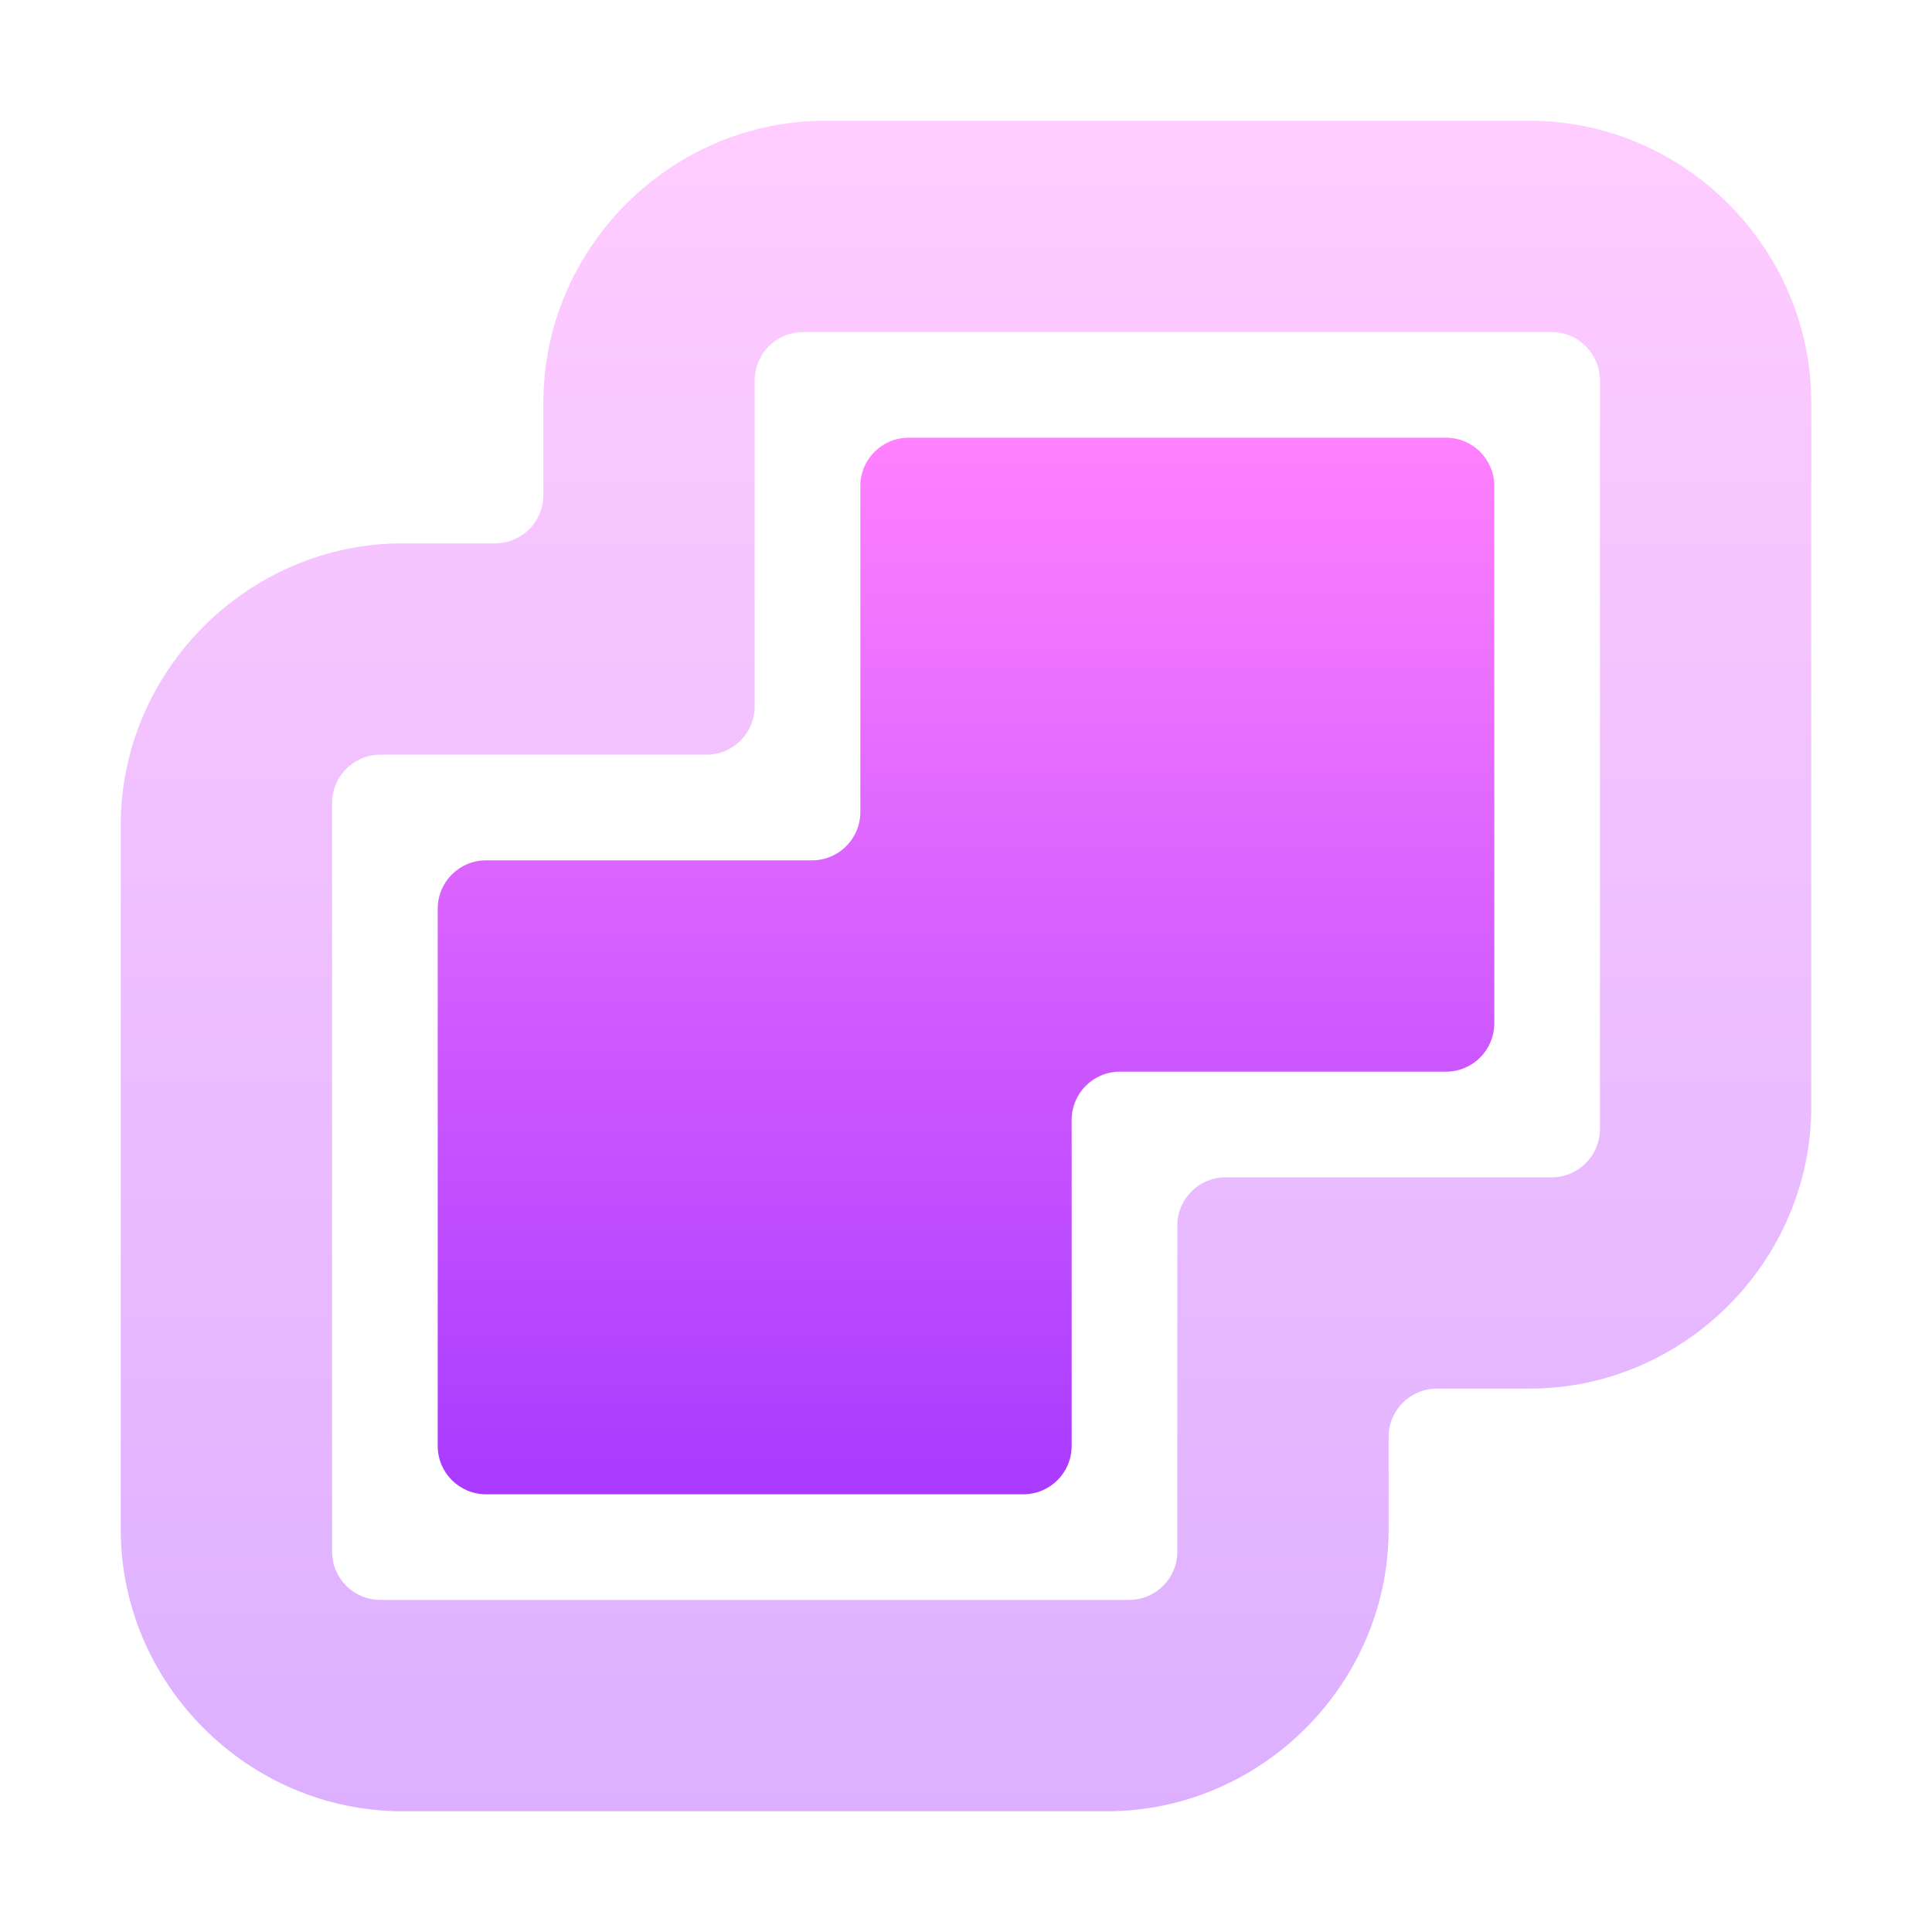 <svg width="16" height="16" viewBox="0 0 16 16" fill="none" xmlns="http://www.w3.org/2000/svg">
<path opacity="0.4" d="M6.833 1C5.555 1 4.5 2.055 4.5 3.333V4.1C4.5 4.321 4.321 4.5 4.1 4.5H3.333C2.055 4.5 1 5.555 1 6.833V12.667C1 13.945 2.055 15 3.333 15H9.167C10.445 15 11.5 13.945 11.5 12.667V11.9C11.5 11.679 11.679 11.5 11.9 11.5H12.667C13.945 11.5 15 10.445 15 9.167V3.333C15 2.055 13.945 1 12.667 1H6.833ZM6.25 3.15C6.25 2.929 6.429 2.75 6.65 2.75H12.85C13.071 2.75 13.25 2.929 13.25 3.15V9.35C13.25 9.571 13.071 9.75 12.85 9.75H10.15C9.929 9.75 9.75 9.929 9.75 10.15V12.85C9.75 13.071 9.571 13.25 9.35 13.25H3.15C2.929 13.25 2.75 13.071 2.75 12.85V6.65C2.75 6.429 2.929 6.25 3.15 6.25H5.85C6.071 6.25 6.25 6.071 6.25 5.85V3.15Z" fill="url(#paint0_linear_302_199)"/>
<path d="M7.125 6.725V4.025C7.125 3.804 7.304 3.625 7.525 3.625H11.975C12.196 3.625 12.375 3.804 12.375 4.025V8.475C12.375 8.696 12.196 8.875 11.975 8.875H9.275C9.054 8.875 8.875 9.054 8.875 9.275V11.975C8.875 12.196 8.696 12.375 8.475 12.375H4.025C3.804 12.375 3.625 12.196 3.625 11.975V7.525C3.625 7.304 3.804 7.125 4.025 7.125H6.725C6.946 7.125 7.125 6.946 7.125 6.725Z" fill="url(#paint1_linear_302_199)"/>
<defs>
<linearGradient id="paint0_linear_302_199" x1="8" y1="15" x2="8" y2="1" gradientUnits="userSpaceOnUse">
<stop stop-color="#A93AFF"/>
<stop offset="1" stop-color="#FF81FF"/>
</linearGradient>
<linearGradient id="paint1_linear_302_199" x1="8" y1="12.375" x2="8" y2="3.625" gradientUnits="userSpaceOnUse">
<stop stop-color="#A93AFF"/>
<stop offset="1" stop-color="#FF81FF"/>
</linearGradient>
</defs>
</svg>
